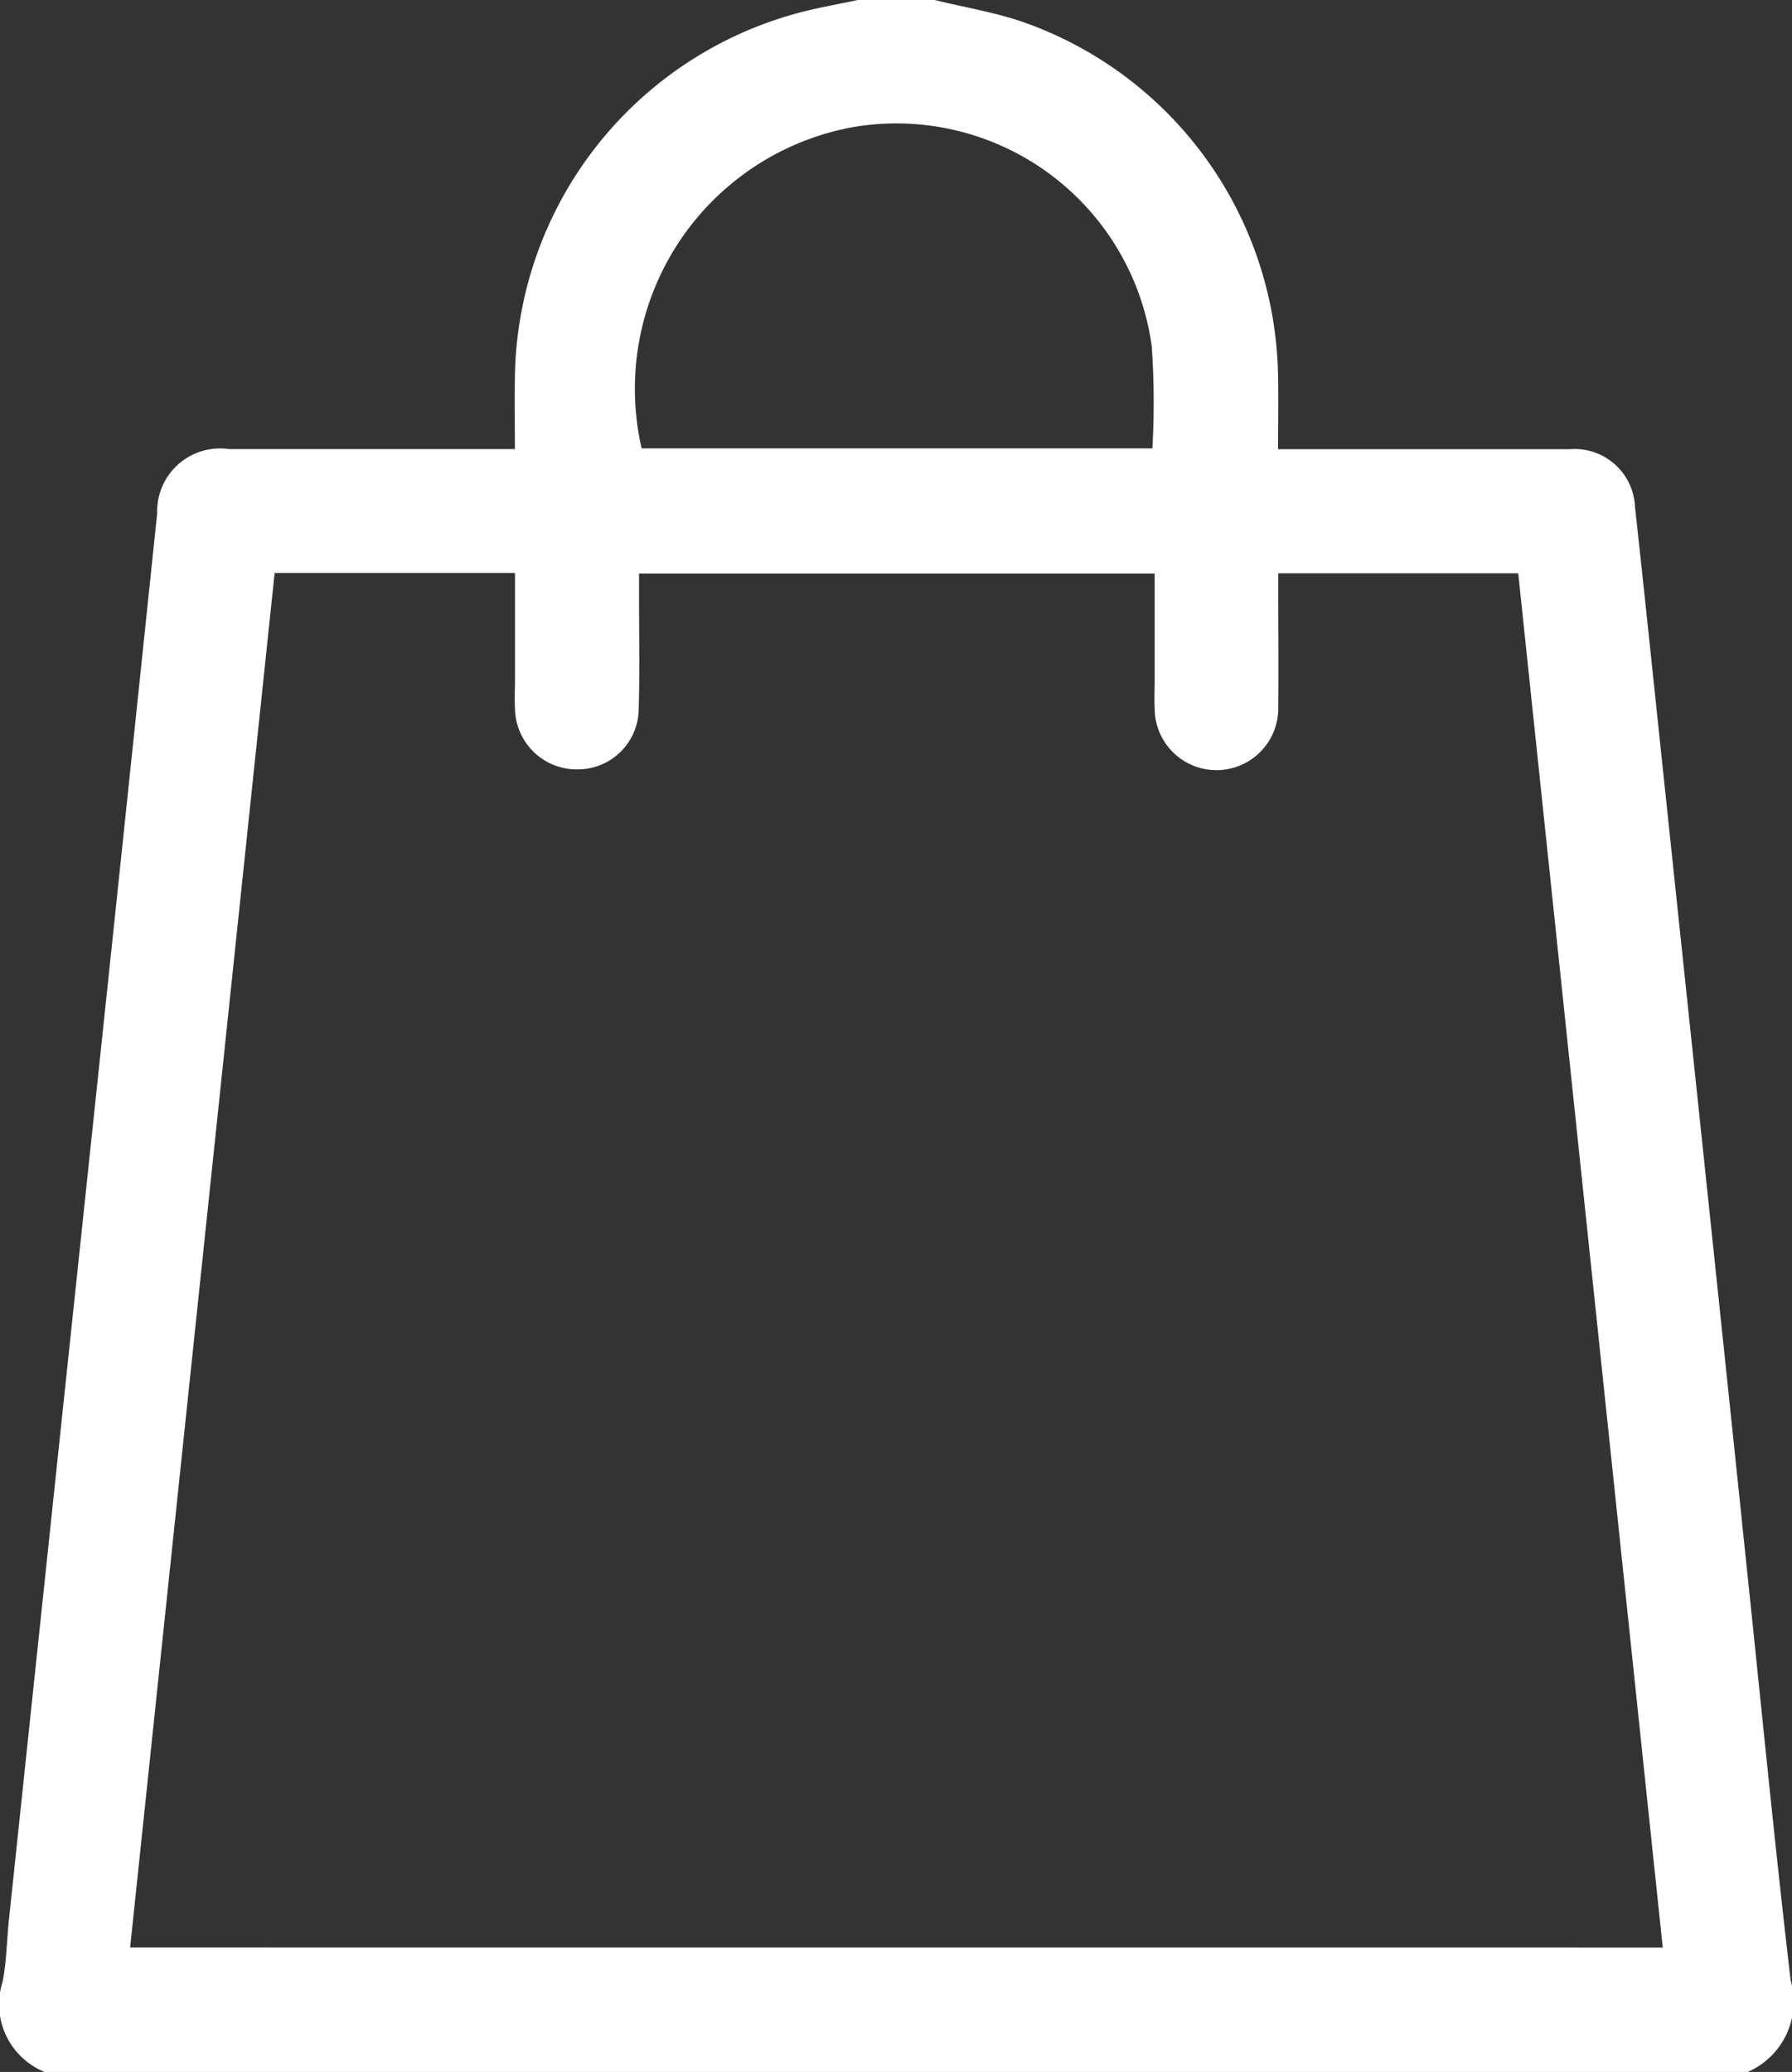 <svg id="icon_shop_white" xmlns="http://www.w3.org/2000/svg" xmlns:xlink="http://www.w3.org/1999/xlink" width="31" height="35.835" viewBox="0 0 31 35.835">
  <rect x="0" y="0" width="31" height="35.835" fill="#333333" stroke="none"/>
  <defs>
    <clipPath id="clip-path">
      <rect id="長方形_2448" data-name="長方形 2448" width="31" height="35.835" fill="none"/>
    </clipPath>
  </defs>
  <g id="グループ_2613" data-name="グループ 2613" clip-path="url(#clip-path)">
    <path id="パス_5643" data-name="パス 5643" d="M30.237,35.835H.771a1.263,1.263,0,0,1-.728-1.551c.072-.352.073-.718.111-1.077q.686-6.5,1.374-13,.6-5.665,1.191-11.33A1.088,1.088,0,0,1,3.961,7.767q2.273,0,4.546,0h.4c0-.441-.007-.835,0-1.23A6.615,6.615,0,0,1,13.787.23c.346-.095.7-.154,1.052-.23h1.33c.518.128,1.051.213,1.552.389A6.593,6.593,0,0,1,22.109,6.5c.008.415,0,.83,0,1.269h.429c1.539,0,3.078,0,4.618,0a1.045,1.045,0,0,1,1.128,1c.167,1.517.324,3.036.484,4.554q.369,3.494.737,6.988t.732,6.989c.243,2.318.468,4.638.74,6.953a1.324,1.324,0,0,1-.74,1.581m-1.473-2.151-2.5-23.768H22.112v.333c0,.653.008,1.306,0,1.959a1.069,1.069,0,1,1-2.137.03c-.009-.163,0-.326,0-.49,0-.6,0-1.208,0-1.828h-8.92c0,.155,0,.282,0,.409,0,.641.014,1.283-.006,1.924A1.054,1.054,0,0,1,10,13.307a1.068,1.068,0,0,1-1.091-1.045c-.011-.174,0-.35,0-.525,0-.6,0-1.206,0-1.827H4.751l-2.5,23.772ZM19.935,7.755a14.04,14.04,0,0,0-.011-1.767A4.458,4.458,0,0,0,14.747,2.2,4.6,4.6,0,0,0,11.1,7.755Z" transform="translate(0)" fill="#fff"/>
  </g>
</svg>
